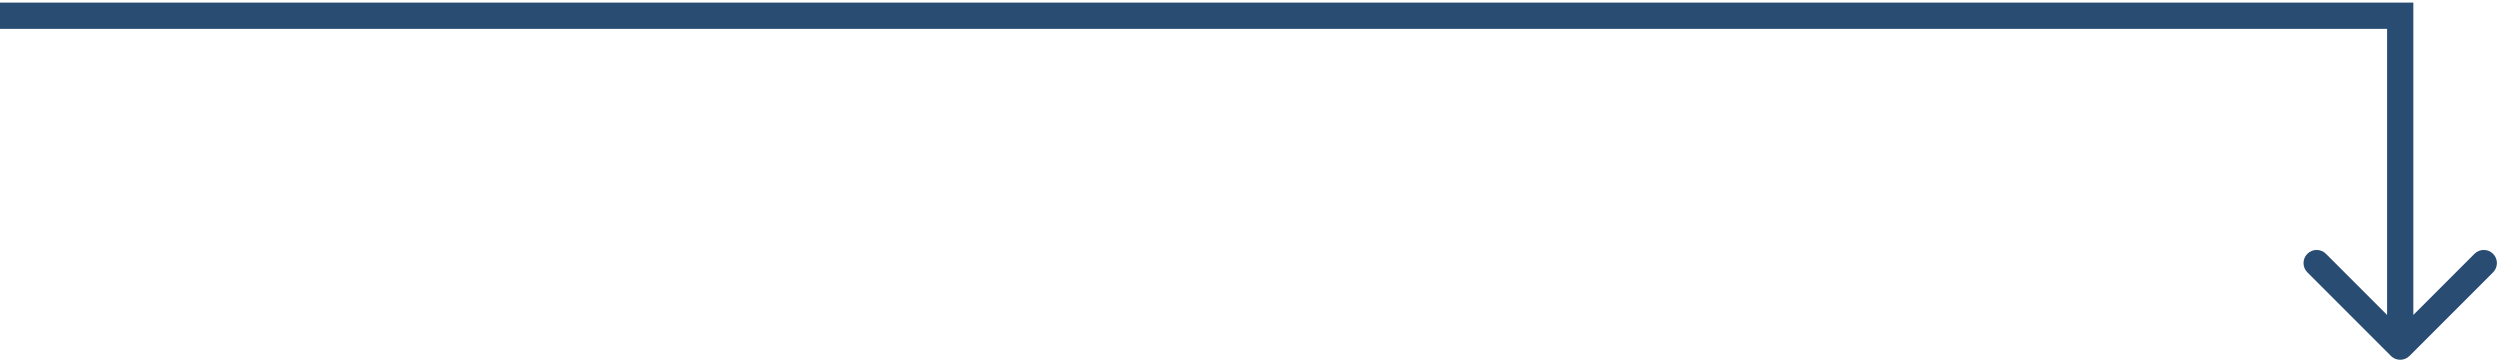 <?xml version="1.0" encoding="UTF-8"?> <svg xmlns="http://www.w3.org/2000/svg" width="476" height="69" viewBox="0 0 476 69" fill="none"> <path d="M457 3H459.5V0.5H457V3ZM455.232 67.768C456.209 68.744 457.791 68.744 458.768 67.768L474.678 51.858C475.654 50.882 475.654 49.299 474.678 48.322C473.701 47.346 472.118 47.346 471.142 48.322L457 62.465L442.858 48.322C441.882 47.346 440.299 47.346 439.322 48.322C438.346 49.299 438.346 50.882 439.322 51.858L455.232 67.768ZM0 5.5H457V0.5H0V5.5ZM454.5 3V66H459.5V3H454.5Z" fill="#294C72"></path> </svg> 